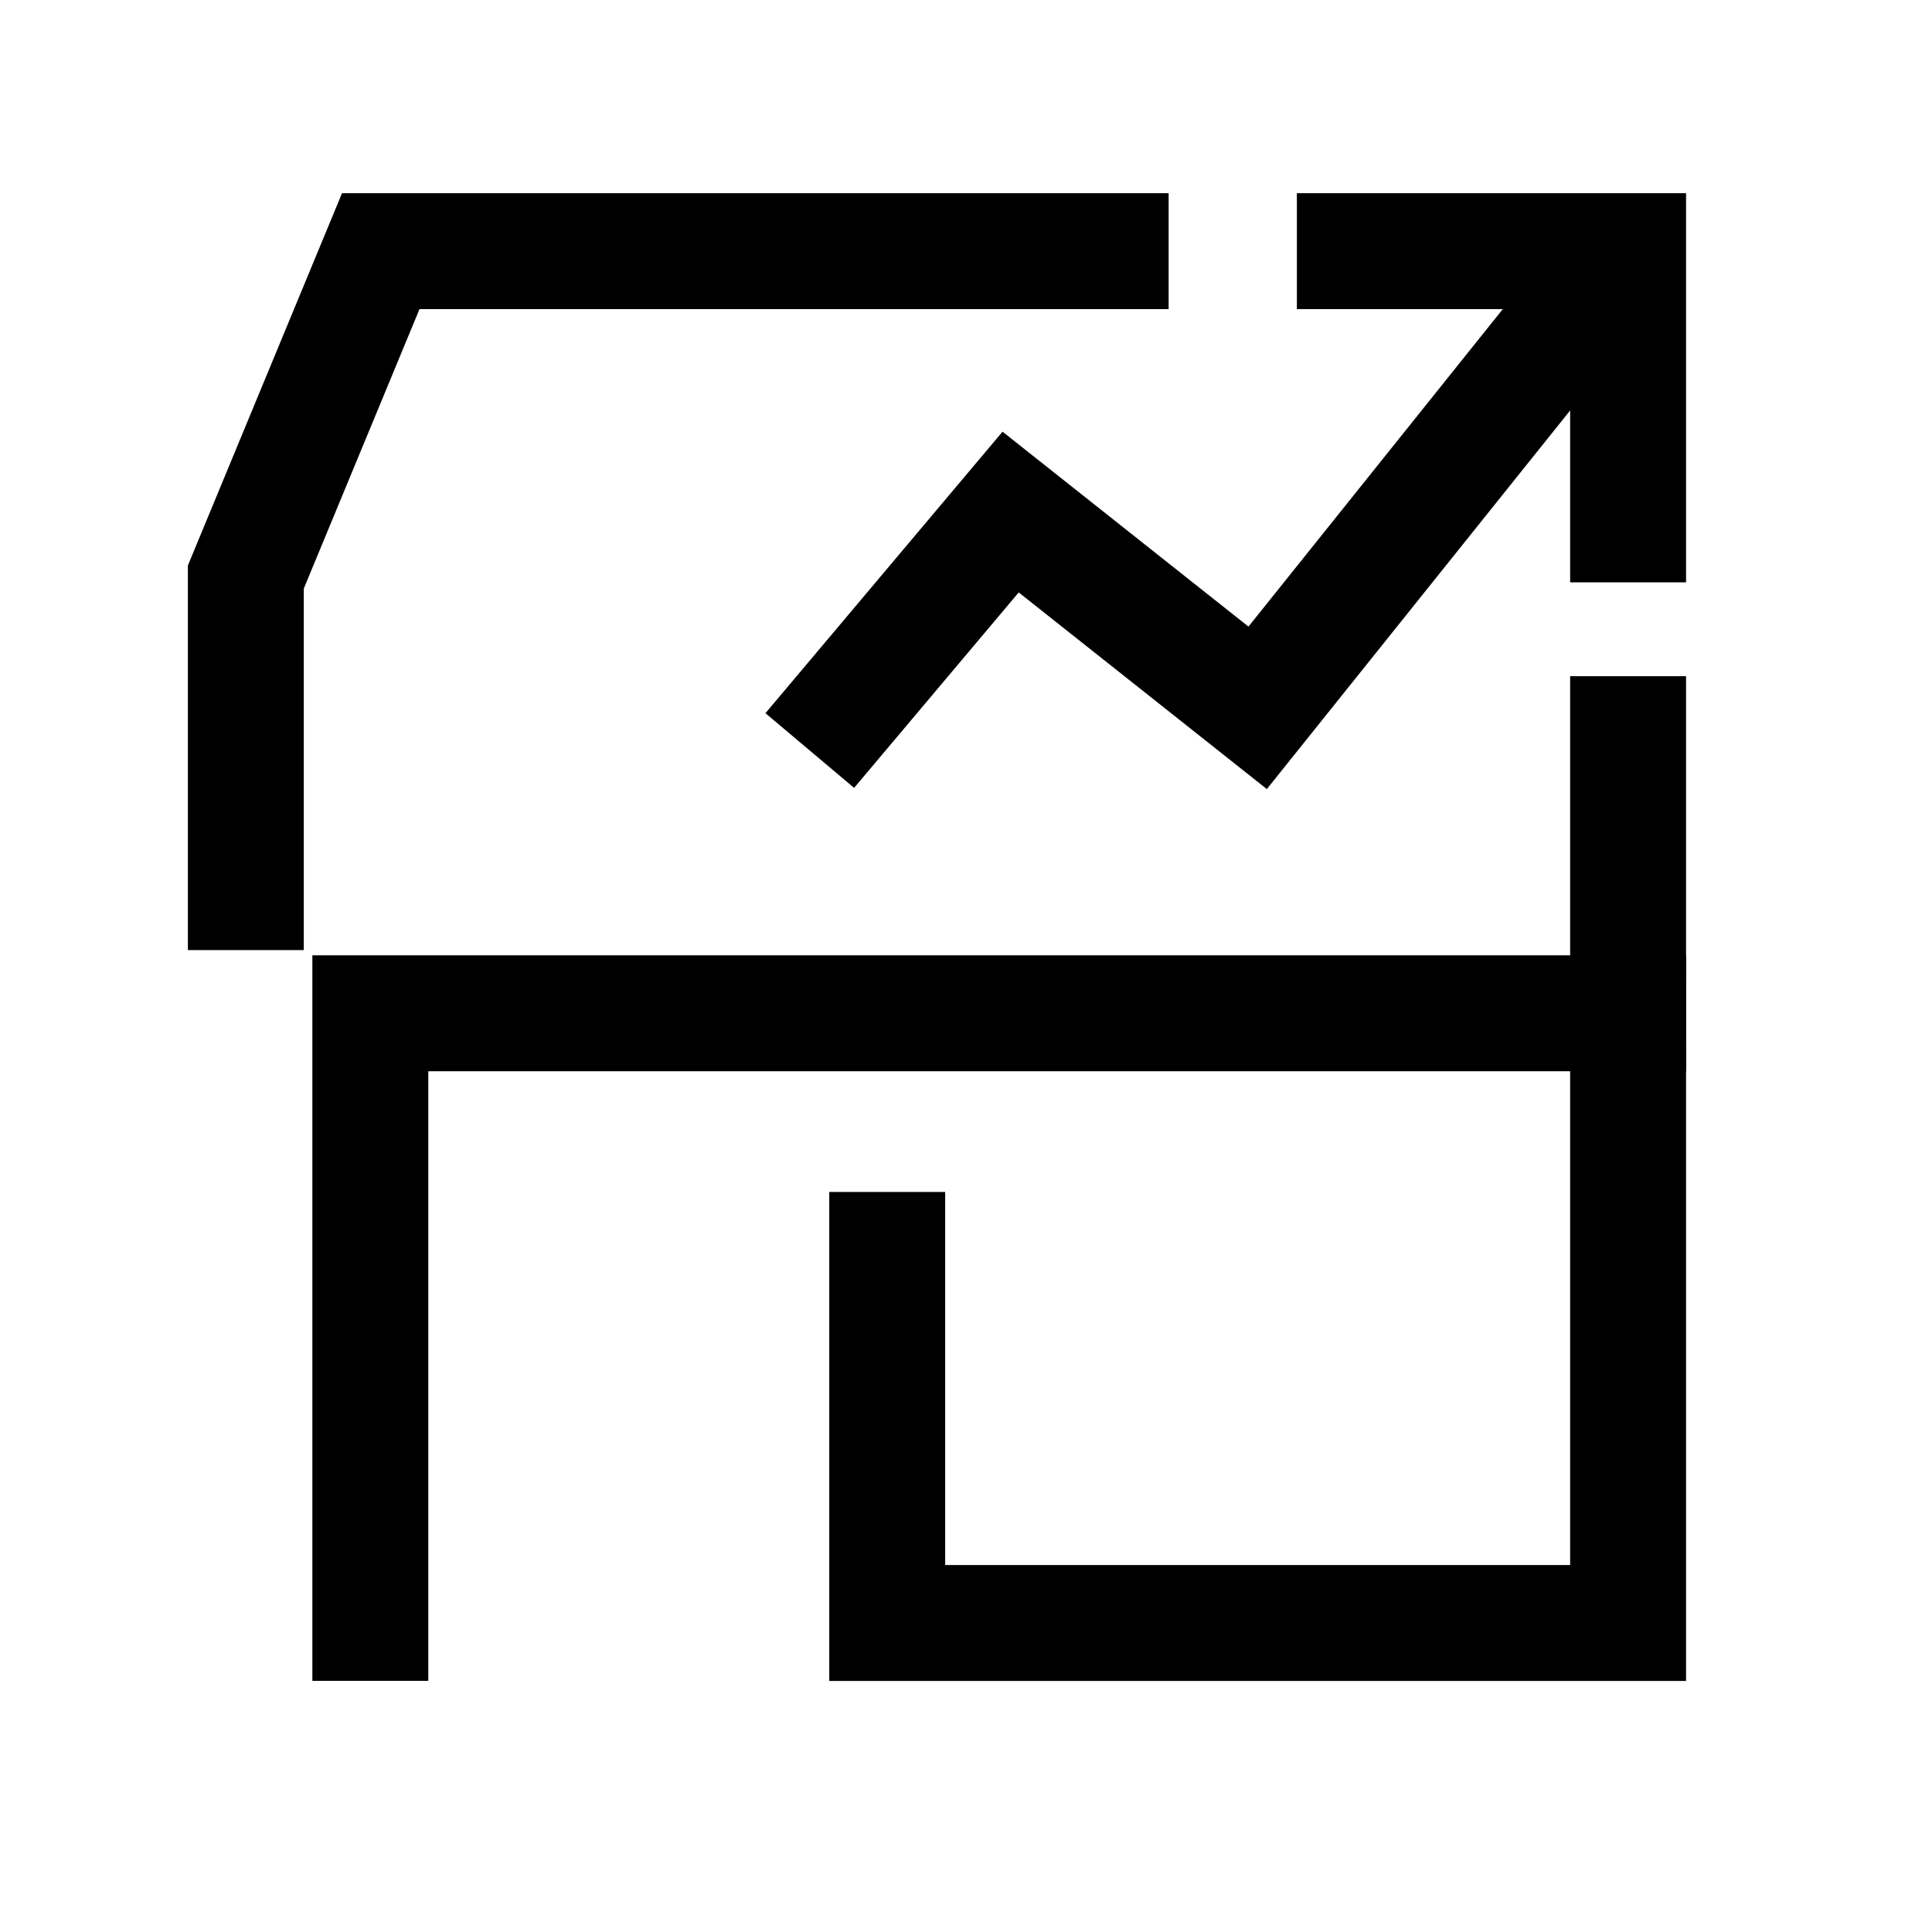 <svg width="50" height="50" viewBox="0 0 50 50" fill="none" xmlns="http://www.w3.org/2000/svg">
<path d="M6.362 24.588V14.934L9.854 6.5H30.244" stroke="black" stroke-width="3"/>
<path d="M9.584 43.5V26.224H43.638" stroke="black" stroke-width="3"/>
<path d="M22.961 30.848V42.003H42.135V27.039" stroke="black" stroke-width="3"/>
<path d="M33.563 6.5H42.135V15.071" stroke="black" stroke-width="3"/>
<path d="M42.135 17.5V25.4" stroke="black" stroke-width="3"/>
<path d="M41.253 7.452L32.548 18.319L26.155 13.252L20.957 19.424" stroke="black" stroke-width="3" stroke-miterlimit="5.333"/>
</svg>

